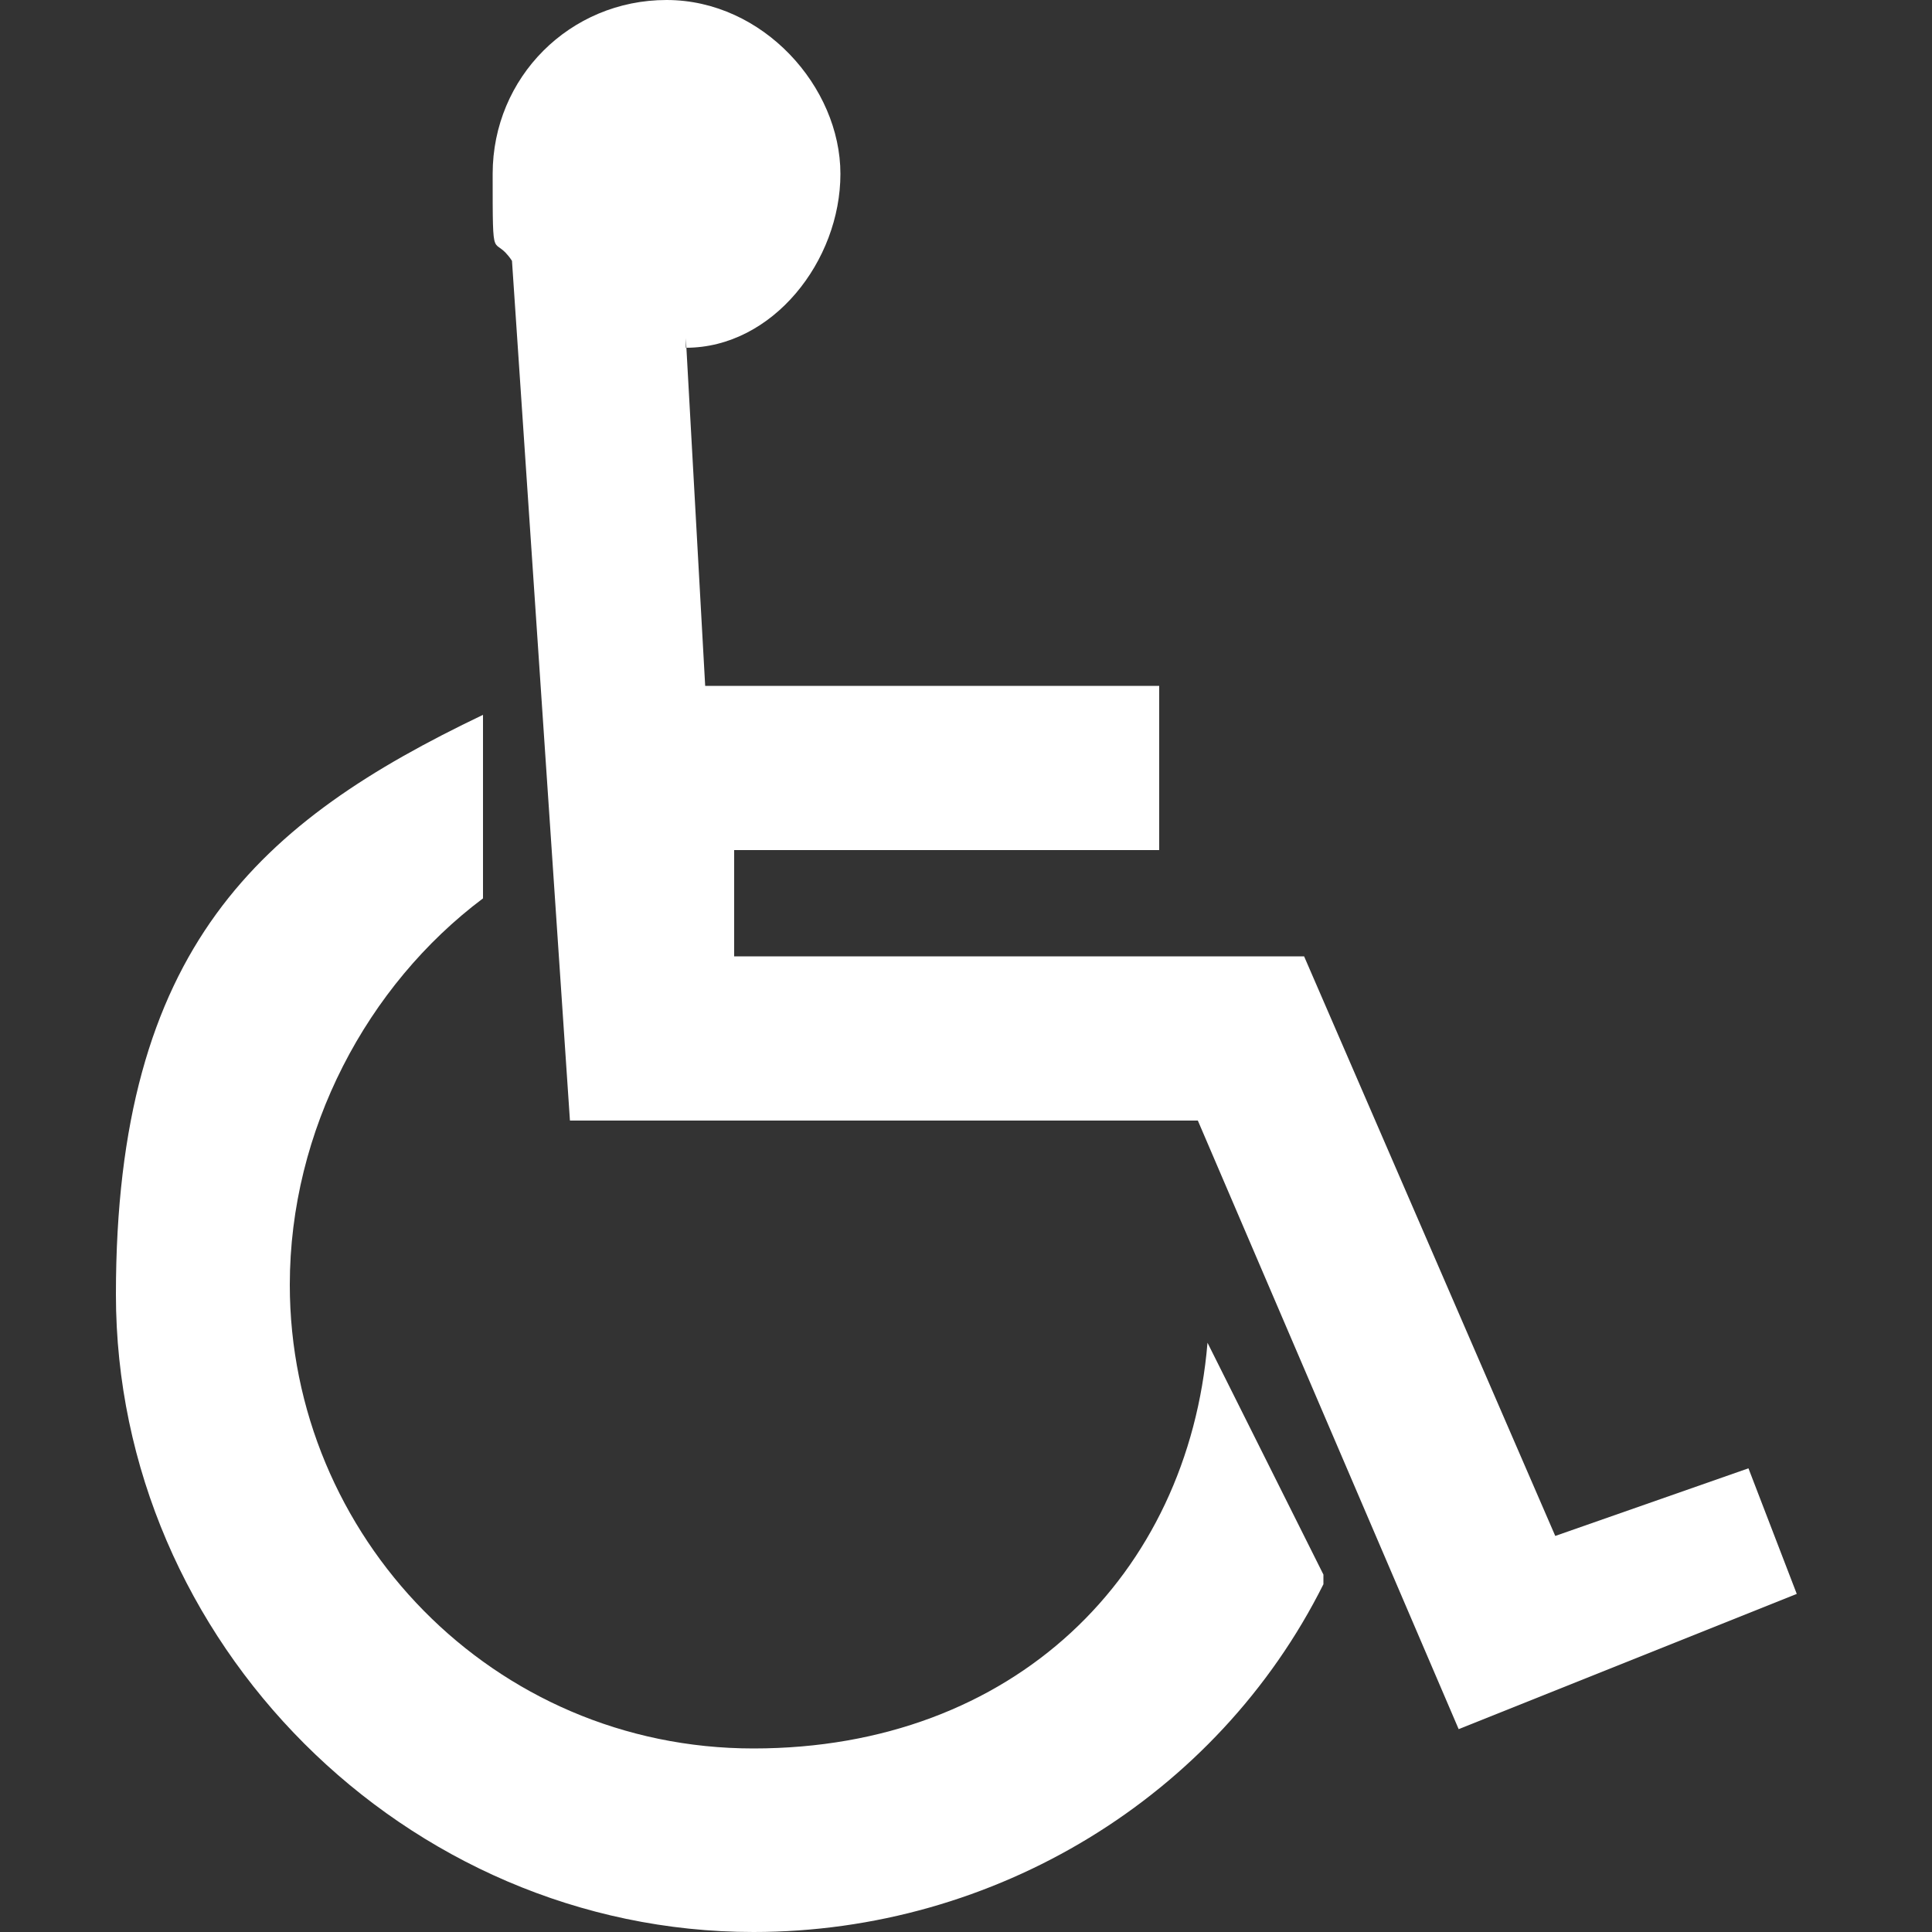 <?xml version="1.0" encoding="UTF-8"?>
<svg id="a" xmlns="http://www.w3.org/2000/svg" version="1.1" viewBox="0 0 20 20">
  <rect x="0" y="0" width="20" height="20" fill="#333333" stroke="none"/>
  <!-- Generator: Adobe Illustrator 30.0.0, SVG Export Plug-In . SVG Version: 2.1.1 Build 123)  -->
  <defs>
    <style>
      .st0 {
        fill: #fff;
        fill-rule: evenodd;
      }
    </style>
  </defs>
  <path class="st0" d="M7.1,3.6c.9,0,1.6-.9,1.6-1.8s-.8-1.8-1.8-1.8-1.8.8-1.8,1.8,0,.6.2.9l.6,8.9h6.5l2.7,6.3,3.5-1.4-.5-1.3-2,.7-2.6-6h-5.9v-1.1h4.4v-1.7h-4.7l-.2-3.6v.1Z"/>
  <path class="st0" d="M13.7,16.4c-1.1,2.2-3.4,3.6-5.9,3.6-3.6,0-6.6-3-6.6-6.6s1.5-4.9,3.8-6v1.9c-1.2.9-2,2.4-2,4,0,2.6,2.1,4.8,4.8,4.8s4.5-1.8,4.7-4.2l1.2,2.4v.1Z"/>
</svg>